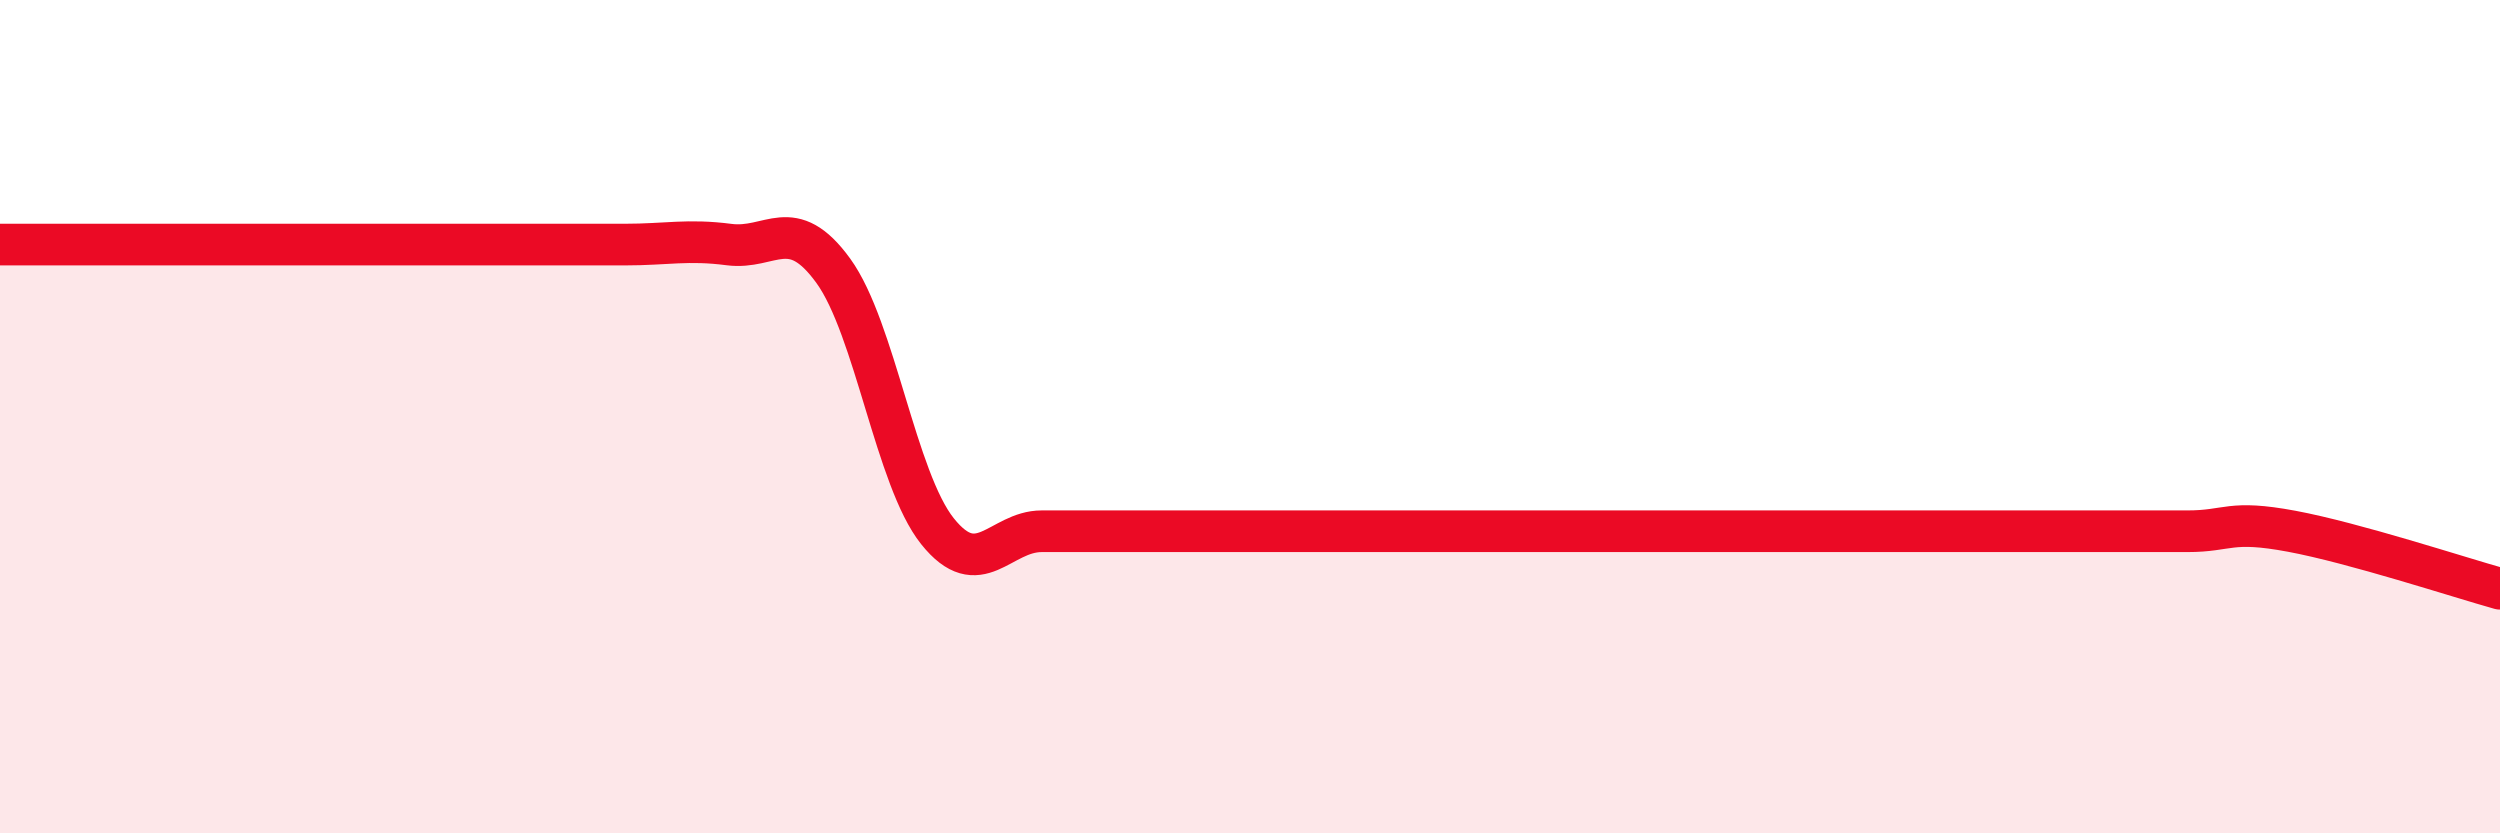 
    <svg width="60" height="20" viewBox="0 0 60 20" xmlns="http://www.w3.org/2000/svg">
      <path
        d="M 0,5.87 C 1,5.87 3.5,5.87 5,5.87 C 6.5,5.87 6.5,5.87 7.5,5.87 C 8.5,5.87 9,5.87 10,5.87 C 11,5.87 11.5,5.87 12.5,5.87 C 13.5,5.87 14,5.87 15,5.87 C 16,5.87 16.5,5.74 17.5,5.87 C 18.5,6 19,5.12 20,6.5 C 21,7.88 21.5,11.5 22.5,12.75 C 23.5,14 24,12.75 25,12.75 C 26,12.75 26.5,12.75 27.5,12.75 C 28.5,12.75 29,12.75 30,12.75 C 31,12.75 31.5,12.75 32.5,12.75 C 33.5,12.75 34,12.75 35,12.75 C 36,12.75 36.5,12.75 37.5,12.75 C 38.5,12.75 39,12.75 40,12.75 C 41,12.75 41.5,12.75 42.5,12.75 C 43.5,12.75 44,12.75 45,12.75 C 46,12.75 46.5,12.75 47.5,12.75 C 48.5,12.75 49,12.75 50,12.75 C 51,12.75 51.5,12.75 52.5,12.75 C 53.5,12.75 53.5,12.47 55,12.75 C 56.5,13.03 59,13.85 60,14.13L60 20L0 20Z"
        fill="#EB0A25"
        opacity="0.1"
        stroke-linecap="round"
        stroke-linejoin="round"
      />
      <path
        d="M 0,5.87 C 1,5.87 3.5,5.87 5,5.87 C 6.5,5.87 6.5,5.87 7.5,5.87 C 8.5,5.87 9,5.87 10,5.87 C 11,5.87 11.5,5.87 12.5,5.87 C 13.5,5.87 14,5.87 15,5.87 C 16,5.87 16.5,5.74 17.5,5.87 C 18.5,6 19,5.12 20,6.5 C 21,7.88 21.5,11.5 22.5,12.75 C 23.5,14 24,12.75 25,12.75 C 26,12.75 26.5,12.75 27.5,12.75 C 28.5,12.75 29,12.75 30,12.75 C 31,12.75 31.5,12.75 32.5,12.75 C 33.5,12.75 34,12.75 35,12.75 C 36,12.75 36.5,12.75 37.5,12.75 C 38.5,12.75 39,12.75 40,12.75 C 41,12.75 41.5,12.75 42.5,12.75 C 43.5,12.75 44,12.75 45,12.75 C 46,12.75 46.5,12.75 47.5,12.75 C 48.5,12.75 49,12.75 50,12.75 C 51,12.75 51.5,12.75 52.5,12.75 C 53.5,12.75 53.5,12.47 55,12.75 C 56.5,13.03 59,13.85 60,14.13"
        stroke="#EB0A25"
        stroke-width="1"
        fill="none"
        stroke-linecap="round"
        stroke-linejoin="round"
      />
    </svg>
  
